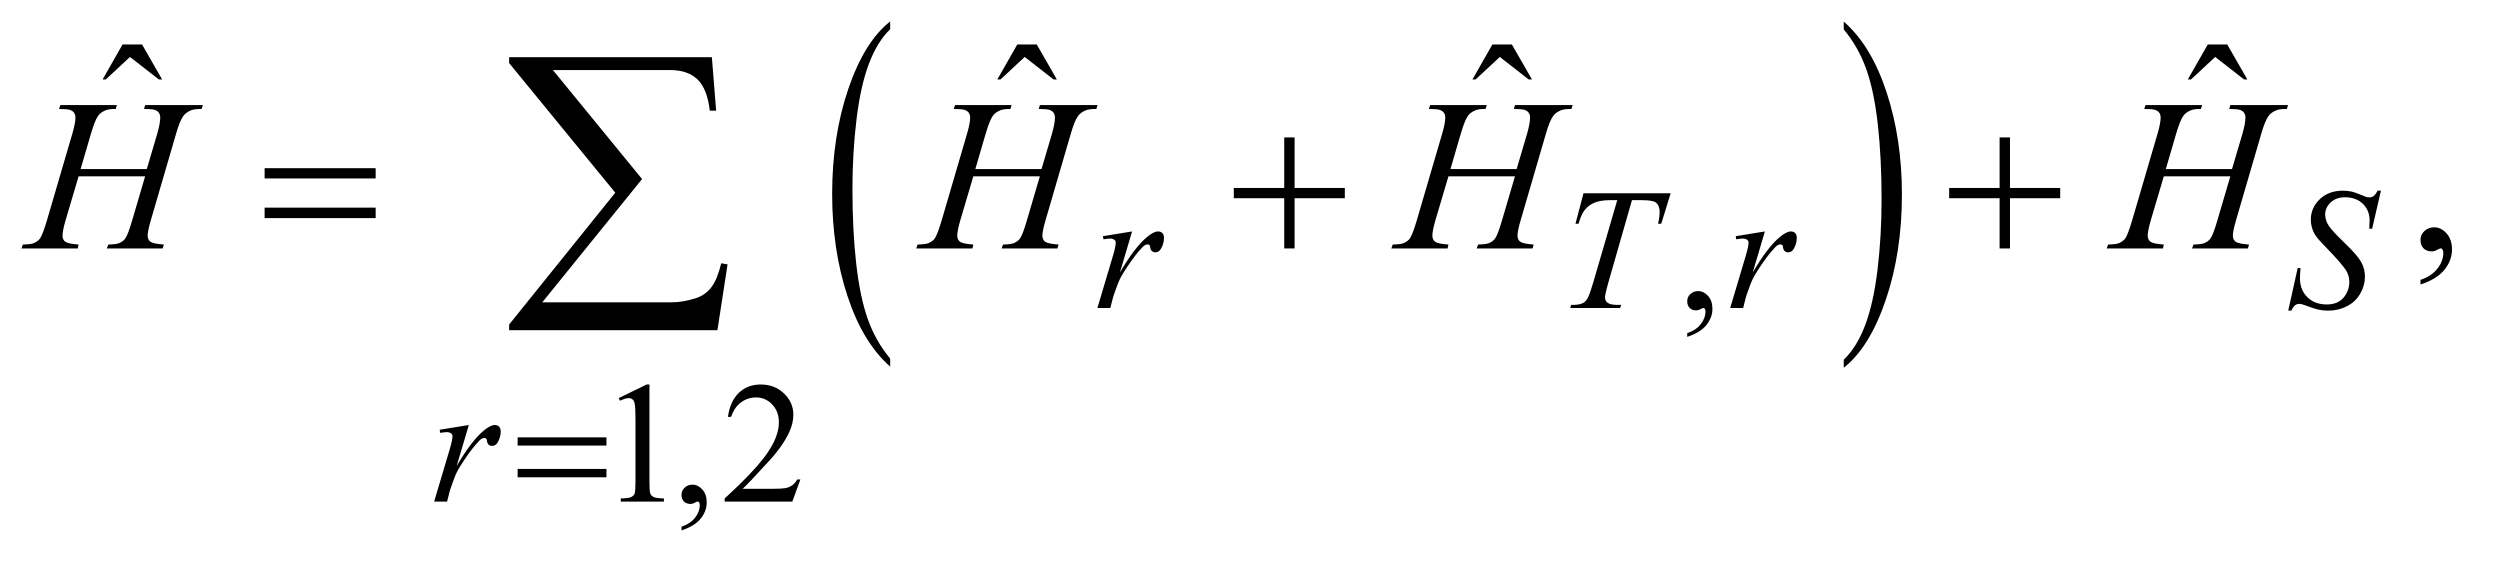 <?xml version="1.0" encoding="UTF-8"?>
<!DOCTYPE svg PUBLIC '-//W3C//DTD SVG 1.0//EN'
          'http://www.w3.org/TR/2001/REC-SVG-20010904/DTD/svg10.dtd'>
<svg stroke-dasharray="none" shape-rendering="auto" xmlns="http://www.w3.org/2000/svg" font-family="'Dialog'" text-rendering="auto" width="181" fill-opacity="1" color-interpolation="auto" color-rendering="auto" preserveAspectRatio="xMidYMid meet" font-size="12px" viewBox="0 0 181 41" fill="black" xmlns:xlink="http://www.w3.org/1999/xlink" stroke="black" image-rendering="auto" stroke-miterlimit="10" stroke-linecap="square" stroke-linejoin="miter" font-style="normal" stroke-width="1" height="41" stroke-dashoffset="0" font-weight="normal" stroke-opacity="1"
><!--Generated by the Batik Graphics2D SVG Generator--><defs id="genericDefs"
  /><g
  ><defs id="defs1"
    ><clipPath clipPathUnits="userSpaceOnUse" id="clipPath1"
      ><path d="M0.896 1.52 L115.3 1.52 L115.3 26.978 L0.896 26.978 L0.896 1.52 Z"
      /></clipPath
      ><clipPath clipPathUnits="userSpaceOnUse" id="clipPath2"
      ><path d="M28.614 48.73 L28.614 864.676 L3683.699 864.676 L3683.699 48.73 Z"
      /></clipPath
    ></defs
    ><g transform="scale(1.576,1.576) translate(-0.896,-1.52) matrix(0.031,0,0,0.031,0,0)"
    ><path d="M1348.062 580.484 L1348.062 592.297 Q1307.406 556.625 1284.742 487.609 Q1262.078 418.594 1262.078 336.531 Q1262.078 251.188 1285.914 181.078 Q1309.75 110.969 1348.062 80.781 L1348.062 92.312 Q1328.906 110.969 1316.602 143.352 Q1304.297 175.734 1298.219 225.539 Q1292.141 275.344 1292.141 329.406 Q1292.141 390.594 1297.75 439.992 Q1303.359 489.391 1314.883 521.906 Q1326.406 554.422 1348.062 580.484 Z" stroke="none" clip-path="url(#clipPath2)"
    /></g
    ><g transform="matrix(0.049,0,0,0.049,-1.411,-2.396)"
    ><path d="M2753.016 92.312 L2753.016 80.781 Q2793.656 116.188 2816.32 185.203 Q2838.984 254.219 2838.984 336.266 Q2838.984 421.609 2815.156 491.859 Q2791.328 562.109 2753.016 592.297 L2753.016 580.484 Q2772.328 561.828 2784.633 529.445 Q2796.938 497.062 2802.93 447.398 Q2808.922 397.734 2808.922 343.391 Q2808.922 282.484 2803.398 232.945 Q2797.875 183.406 2786.266 150.891 Q2774.656 118.375 2753.016 92.312 Z" stroke="none" clip-path="url(#clipPath2)"
    /></g
    ><g transform="matrix(0.049,0,0,0.049,-1.411,-2.396)"
    ><path d="M2521.75 546.625 L2521.75 541.125 Q2534.625 536.875 2541.688 527.938 Q2548.75 519 2548.75 509 Q2548.75 506.625 2547.625 505 Q2546.75 503.875 2545.875 503.875 Q2544.5 503.875 2539.875 506.375 Q2537.625 507.5 2535.125 507.5 Q2529 507.5 2525.375 503.875 Q2521.75 500.25 2521.75 493.875 Q2521.75 487.75 2526.438 483.375 Q2531.125 479 2537.875 479 Q2546.125 479 2552.562 486.188 Q2559 493.375 2559 505.25 Q2559 518.125 2550.062 529.188 Q2541.125 540.25 2521.75 546.625 Z" stroke="none" clip-path="url(#clipPath2)"
    /></g
    ><g transform="matrix(0.049,0,0,0.049,-1.411,-2.396)"
    ><path d="M943 637.125 L984.25 617 L988.375 617 L988.375 760.125 Q988.375 774.375 989.562 777.875 Q990.75 781.375 994.5 783.25 Q998.25 785.125 1009.75 785.375 L1009.75 790 L946 790 L946 785.375 Q958 785.125 961.5 783.312 Q965 781.5 966.375 778.438 Q967.75 775.375 967.75 760.125 L967.75 668.625 Q967.75 650.125 966.5 644.875 Q965.625 640.875 963.312 639 Q961 637.125 957.75 637.125 Q953.125 637.125 944.875 641 L943 637.125 ZM1035.75 832.625 L1035.75 827.125 Q1048.625 822.875 1055.688 813.938 Q1062.75 805 1062.75 795 Q1062.75 792.625 1061.625 791 Q1060.75 789.875 1059.875 789.875 Q1058.5 789.875 1053.875 792.375 Q1051.625 793.5 1049.125 793.5 Q1043 793.5 1039.375 789.875 Q1035.75 786.25 1035.75 779.875 Q1035.75 773.75 1040.438 769.375 Q1045.125 765 1051.875 765 Q1060.125 765 1066.562 772.188 Q1073 779.375 1073 791.25 Q1073 804.125 1064.062 815.188 Q1055.125 826.25 1035.75 832.625 ZM1211.375 757.375 L1199.5 790 L1099.5 790 L1099.5 785.375 Q1143.625 745.125 1161.625 719.625 Q1179.625 694.125 1179.625 673 Q1179.625 656.875 1169.75 646.5 Q1159.875 636.125 1146.125 636.125 Q1133.625 636.125 1123.688 643.438 Q1113.75 650.75 1109 664.875 L1104.375 664.875 Q1107.5 641.75 1120.438 629.375 Q1133.375 617 1152.75 617 Q1173.375 617 1187.188 630.25 Q1201 643.5 1201 661.5 Q1201 674.375 1195 687.25 Q1185.75 707.5 1165 730.125 Q1133.875 764.125 1126.125 771.125 L1170.375 771.125 Q1183.875 771.125 1189.312 770.125 Q1194.75 769.125 1199.125 766.062 Q1203.5 763 1206.75 757.375 L1211.375 757.375 Z" stroke="none" clip-path="url(#clipPath2)"
    /></g
    ><g transform="matrix(0.049,0,0,0.049,-1.411,-2.396)"
    ><path d="M209.906 114.594 L238.656 114.594 L268.344 166.312 L263.5 166.312 L220.844 133.031 L185.062 166.312 L180.375 166.312 L209.906 114.594 ZM1531.906 114.594 L1560.656 114.594 L1590.344 166.312 L1585.5 166.312 L1542.844 133.031 L1507.062 166.312 L1502.375 166.312 L1531.906 114.594 ZM2233.906 114.594 L2262.656 114.594 L2292.344 166.312 L2287.5 166.312 L2244.844 133.031 L2209.062 166.312 L2204.375 166.312 L2233.906 114.594 ZM3290.906 114.594 L3319.656 114.594 L3349.344 166.312 L3344.5 166.312 L3301.844 133.031 L3266.062 166.312 L3261.375 166.312 L3290.906 114.594 Z" stroke="none" clip-path="url(#clipPath2)"
    /></g
    ><g transform="matrix(0.049,0,0,0.049,-1.411,-2.396)"
    ><path d="M3605.188 469.281 L3605.188 462.406 Q3621.281 457.094 3630.109 445.922 Q3638.938 434.75 3638.938 422.25 Q3638.938 419.281 3637.531 417.25 Q3636.438 415.844 3635.344 415.844 Q3633.625 415.844 3627.844 418.969 Q3625.031 420.375 3621.906 420.375 Q3614.25 420.375 3609.719 415.844 Q3605.188 411.312 3605.188 403.344 Q3605.188 395.688 3611.047 390.219 Q3616.906 384.75 3625.344 384.75 Q3635.656 384.75 3643.703 393.734 Q3651.75 402.719 3651.75 417.562 Q3651.75 433.656 3640.578 447.484 Q3629.406 461.312 3605.188 469.281 Z" stroke="none" clip-path="url(#clipPath2)"
    /></g
    ><g transform="matrix(0.049,0,0,0.049,-1.411,-2.396)"
    ><path d="M1658.375 397.875 L1701.5 390.875 L1683.5 451.625 Q1705.375 414.25 1723.25 399.375 Q1733.375 390.875 1739.75 390.875 Q1743.875 390.875 1746.25 393.312 Q1748.625 395.75 1748.625 400.375 Q1748.625 408.625 1744.375 416.125 Q1741.375 421.75 1735.75 421.75 Q1732.875 421.75 1730.812 419.875 Q1728.75 418 1728.25 414.125 Q1728 411.75 1727.125 411 Q1726.125 410 1724.75 410 Q1722.625 410 1720.75 411 Q1717.5 412.75 1710.875 420.75 Q1700.5 433 1688.375 452.5 Q1683.125 460.75 1679.375 471.125 Q1674.125 485.375 1673.375 488.25 L1669.375 504 L1650.25 504 L1673.375 426.375 Q1677.375 412.875 1677.375 407.125 Q1677.375 404.875 1675.5 403.375 Q1673 401.375 1668.875 401.375 Q1666.25 401.375 1659.25 402.5 L1658.375 397.875 ZM2368.5 334.5 L2497.25 334.5 L2483.375 379.5 L2478.625 379.5 Q2481 369.625 2481 361.875 Q2481 352.75 2475.375 348.125 Q2471.125 344.625 2453.5 344.625 L2440.125 344.625 L2406.625 461.375 Q2400.25 483.375 2400.25 488.5 Q2400.25 493.25 2404.25 496.312 Q2408.25 499.375 2418.375 499.375 L2424.125 499.375 L2422.625 504 L2348.875 504 L2350.25 499.375 L2353.5 499.375 Q2363.25 499.375 2368.5 496.25 Q2372.125 494.125 2375.062 488.562 Q2378 483 2383.25 465 L2418.375 344.625 L2408.25 344.625 Q2393.625 344.625 2384.688 348.375 Q2375.75 352.125 2370.25 359.25 Q2364.75 366.375 2361.25 379.5 L2356.625 379.5 L2368.5 334.5 ZM2593.375 397.875 L2636.5 390.875 L2618.5 451.625 Q2640.375 414.25 2658.25 399.375 Q2668.375 390.875 2674.75 390.875 Q2678.875 390.875 2681.25 393.312 Q2683.625 395.75 2683.625 400.375 Q2683.625 408.625 2679.375 416.125 Q2676.375 421.75 2670.75 421.75 Q2667.875 421.75 2665.812 419.875 Q2663.75 418 2663.25 414.125 Q2663 411.75 2662.125 411 Q2661.125 410 2659.75 410 Q2657.625 410 2655.75 411 Q2652.5 412.75 2645.875 420.75 Q2635.5 433 2623.375 452.5 Q2618.125 460.75 2614.375 471.125 Q2609.125 485.375 2608.375 488.25 L2604.375 504 L2585.25 504 L2608.375 426.375 Q2612.375 412.875 2612.375 407.125 Q2612.375 404.875 2610.5 403.375 Q2608 401.375 2603.875 401.375 Q2601.25 401.375 2594.25 402.5 L2593.375 397.875 ZM3409.75 507.875 L3423.75 445 L3428 445 Q3427.125 454.125 3427.125 460.125 Q3427.125 477.25 3438.062 488 Q3449 498.75 3466.625 498.75 Q3483 498.75 3491.5 488.688 Q3500 478.625 3500 465.5 Q3500 457 3496.125 450 Q3490.25 439.625 3464.75 413.5 Q3452.375 401 3448.875 394.875 Q3443.125 384.75 3443.125 373.625 Q3443.125 355.875 3456.375 343.25 Q3469.625 330.625 3490.375 330.625 Q3497.375 330.625 3503.625 332 Q3507.5 332.75 3517.75 337 Q3525 339.875 3525.75 340.125 Q3527.5 340.5 3529.625 340.5 Q3533.25 340.5 3535.875 338.625 Q3538.5 336.75 3542 330.625 L3546.75 330.625 L3533.75 386.875 L3529.5 386.875 Q3530 379.375 3530 374.75 Q3530 359.625 3520 350 Q3510 340.375 3493.625 340.375 Q3480.625 340.375 3472.5 348 Q3464.375 355.625 3464.375 365.625 Q3464.375 374.375 3469.562 382.312 Q3474.75 390.25 3493.438 408.188 Q3512.125 426.125 3517.625 436.188 Q3523.125 446.25 3523.125 457.625 Q3523.125 470.5 3516.312 482.562 Q3509.5 494.625 3496.75 501.25 Q3484 507.875 3468.875 507.875 Q3461.375 507.875 3454.875 506.5 Q3448.375 505.125 3434.125 499.75 Q3429.25 497.875 3426 497.875 Q3418.625 497.875 3414.5 507.875 L3409.75 507.875 Z" stroke="none" clip-path="url(#clipPath2)"
    /></g
    ><g transform="matrix(0.049,0,0,0.049,-1.411,-2.396)"
    ><path d="M678.375 683.875 L721.5 676.875 L703.5 737.625 Q725.375 700.25 743.25 685.375 Q753.375 676.875 759.75 676.875 Q763.875 676.875 766.25 679.312 Q768.625 681.75 768.625 686.375 Q768.625 694.625 764.375 702.125 Q761.375 707.75 755.75 707.75 Q752.875 707.75 750.812 705.875 Q748.75 704 748.25 700.125 Q748 697.75 747.125 697 Q746.125 696 744.75 696 Q742.625 696 740.75 697 Q737.5 698.75 730.875 706.75 Q720.5 719 708.375 738.5 Q703.125 746.75 699.375 757.125 Q694.125 771.375 693.375 774.25 L689.375 790 L670.25 790 L693.375 712.375 Q697.375 698.875 697.375 693.125 Q697.375 690.875 695.5 689.375 Q693 687.375 688.875 687.375 Q686.25 687.375 679.25 688.5 L678.375 683.875 Z" stroke="none" clip-path="url(#clipPath2)"
    /></g
    ><g transform="matrix(0.049,0,0,0.049,-1.411,-2.396)"
    ><path d="M147.906 298.656 L245.719 298.656 L261.188 246.312 Q265.562 231 265.562 222.562 Q265.562 218.5 263.609 215.609 Q261.656 212.719 257.594 211.312 Q253.531 209.906 241.656 209.906 L243.219 204.125 L328.531 204.125 L326.656 209.906 Q315.875 209.75 310.562 212.094 Q303.062 215.375 299.469 220.531 Q294.312 227.875 289 246.312 L251.656 374.281 Q246.969 390.219 246.969 397.094 Q246.969 403.031 251.109 406.078 Q255.25 409.125 270.875 410.219 L269.156 416 L186.656 416 L188.844 410.219 Q201.031 409.906 205.094 408.031 Q211.344 405.219 214.156 400.844 Q218.219 394.75 224.156 374.281 L243.219 309.438 L144.938 309.438 L125.719 374.281 Q121.188 389.906 121.188 397.094 Q121.188 403.031 125.25 406.078 Q129.312 409.125 144.938 410.219 L143.688 416 L60.562 416 L62.594 410.219 Q74.938 409.906 79 408.031 Q85.25 405.219 88.219 400.844 Q92.281 394.438 98.219 374.281 L135.719 246.312 Q140.25 230.688 140.25 222.562 Q140.25 218.5 138.297 215.609 Q136.344 212.719 132.203 211.312 Q128.062 209.906 116.031 209.906 L117.906 204.125 L201.5 204.125 L199.781 209.906 Q189.312 209.75 184.312 212.094 Q176.969 215.219 173.531 220.375 Q168.844 227.25 163.219 246.312 L147.906 298.656 ZM1469.906 298.656 L1567.719 298.656 L1583.188 246.312 Q1587.562 231 1587.562 222.562 Q1587.562 218.5 1585.609 215.609 Q1583.656 212.719 1579.594 211.312 Q1575.531 209.906 1563.656 209.906 L1565.219 204.125 L1650.531 204.125 L1648.656 209.906 Q1637.875 209.75 1632.562 212.094 Q1625.062 215.375 1621.469 220.531 Q1616.312 227.875 1611 246.312 L1573.656 374.281 Q1568.969 390.219 1568.969 397.094 Q1568.969 403.031 1573.109 406.078 Q1577.25 409.125 1592.875 410.219 L1591.156 416 L1508.656 416 L1510.844 410.219 Q1523.031 409.906 1527.094 408.031 Q1533.344 405.219 1536.156 400.844 Q1540.219 394.75 1546.156 374.281 L1565.219 309.438 L1466.938 309.438 L1447.719 374.281 Q1443.188 389.906 1443.188 397.094 Q1443.188 403.031 1447.25 406.078 Q1451.312 409.125 1466.938 410.219 L1465.688 416 L1382.562 416 L1384.594 410.219 Q1396.938 409.906 1401 408.031 Q1407.25 405.219 1410.219 400.844 Q1414.281 394.438 1420.219 374.281 L1457.719 246.312 Q1462.25 230.688 1462.25 222.562 Q1462.25 218.5 1460.297 215.609 Q1458.344 212.719 1454.203 211.312 Q1450.062 209.906 1438.031 209.906 L1439.906 204.125 L1523.5 204.125 L1521.781 209.906 Q1511.312 209.75 1506.312 212.094 Q1498.969 215.219 1495.531 220.375 Q1490.844 227.25 1485.219 246.312 L1469.906 298.656 ZM2171.906 298.656 L2269.719 298.656 L2285.188 246.312 Q2289.562 231 2289.562 222.562 Q2289.562 218.5 2287.609 215.609 Q2285.656 212.719 2281.594 211.312 Q2277.531 209.906 2265.656 209.906 L2267.219 204.125 L2352.531 204.125 L2350.656 209.906 Q2339.875 209.75 2334.562 212.094 Q2327.062 215.375 2323.469 220.531 Q2318.312 227.875 2313 246.312 L2275.656 374.281 Q2270.969 390.219 2270.969 397.094 Q2270.969 403.031 2275.109 406.078 Q2279.25 409.125 2294.875 410.219 L2293.156 416 L2210.656 416 L2212.844 410.219 Q2225.031 409.906 2229.094 408.031 Q2235.344 405.219 2238.156 400.844 Q2242.219 394.75 2248.156 374.281 L2267.219 309.438 L2168.938 309.438 L2149.719 374.281 Q2145.188 389.906 2145.188 397.094 Q2145.188 403.031 2149.25 406.078 Q2153.312 409.125 2168.938 410.219 L2167.688 416 L2084.562 416 L2086.594 410.219 Q2098.938 409.906 2103 408.031 Q2109.25 405.219 2112.219 400.844 Q2116.281 394.438 2122.219 374.281 L2159.719 246.312 Q2164.25 230.688 2164.25 222.562 Q2164.25 218.5 2162.297 215.609 Q2160.344 212.719 2156.203 211.312 Q2152.062 209.906 2140.031 209.906 L2141.906 204.125 L2225.5 204.125 L2223.781 209.906 Q2213.312 209.75 2208.312 212.094 Q2200.969 215.219 2197.531 220.375 Q2192.844 227.25 2187.219 246.312 L2171.906 298.656 ZM3228.906 298.656 L3326.719 298.656 L3342.188 246.312 Q3346.562 231 3346.562 222.562 Q3346.562 218.5 3344.609 215.609 Q3342.656 212.719 3338.594 211.312 Q3334.531 209.906 3322.656 209.906 L3324.219 204.125 L3409.531 204.125 L3407.656 209.906 Q3396.875 209.75 3391.562 212.094 Q3384.062 215.375 3380.469 220.531 Q3375.312 227.875 3370 246.312 L3332.656 374.281 Q3327.969 390.219 3327.969 397.094 Q3327.969 403.031 3332.109 406.078 Q3336.25 409.125 3351.875 410.219 L3350.156 416 L3267.656 416 L3269.844 410.219 Q3282.031 409.906 3286.094 408.031 Q3292.344 405.219 3295.156 400.844 Q3299.219 394.75 3305.156 374.281 L3324.219 309.438 L3225.938 309.438 L3206.719 374.281 Q3202.188 389.906 3202.188 397.094 Q3202.188 403.031 3206.25 406.078 Q3210.312 409.125 3225.938 410.219 L3224.688 416 L3141.562 416 L3143.594 410.219 Q3155.938 409.906 3160 408.031 Q3166.25 405.219 3169.219 400.844 Q3173.281 394.438 3179.219 374.281 L3216.719 246.312 Q3221.25 230.688 3221.25 222.562 Q3221.25 218.5 3219.297 215.609 Q3217.344 212.719 3213.203 211.312 Q3209.062 209.906 3197.031 209.906 L3198.906 204.125 L3282.5 204.125 L3280.781 209.906 Q3270.312 209.75 3265.312 212.094 Q3257.969 215.219 3254.531 220.375 Q3249.844 227.25 3244.219 246.312 L3228.906 298.656 Z" stroke="none" clip-path="url(#clipPath2)"
    /></g
    ><g transform="matrix(0.049,0,0,0.049,-1.411,-2.396)"
    ><path d="M793.625 695.125 L924.875 695.125 L924.875 707.25 L793.625 707.25 L793.625 695.125 ZM793.625 741.75 L924.875 741.75 L924.875 754.125 L793.625 754.125 L793.625 741.75 Z" stroke="none" clip-path="url(#clipPath2)"
    /></g
    ><g transform="matrix(0.049,0,0,0.049,-1.411,-2.396)"
    ><path d="M419.781 297.406 L583.844 297.406 L583.844 312.562 L419.781 312.562 L419.781 297.406 ZM419.781 355.688 L583.844 355.688 L583.844 371.156 L419.781 371.156 L419.781 355.688 ZM1926.312 251.938 L1941.625 251.938 L1941.625 326.625 L2015.844 326.625 L2015.844 341.781 L1941.625 341.781 L1941.625 416 L1926.312 416 L1926.312 341.781 L1851.781 341.781 L1851.781 326.625 L1926.312 326.625 L1926.312 251.938 ZM2983.312 251.938 L2998.625 251.938 L2998.625 326.625 L3072.844 326.625 L3072.844 341.781 L2998.625 341.781 L2998.625 416 L2983.312 416 L2983.312 341.781 L2908.781 341.781 L2908.781 326.625 L2983.312 326.625 L2983.312 251.938 Z" stroke="none" clip-path="url(#clipPath2)"
    /></g
    ><g transform="matrix(0.049,0,0,0.049,-1.411,-2.396)"
    ><path d="M1088.812 536.812 L781.078 536.812 L781.078 528.375 L937.875 333.609 L781.078 142.125 L781.078 133.453 L1080.609 133.453 L1086.938 212.438 L1077.562 212.438 Q1073.812 180.094 1059.398 166.266 Q1044.984 152.438 1019.203 152.438 L845.766 152.438 L977.484 313.453 L830.062 495.562 L1021.781 495.562 Q1038.188 495.562 1057.641 489.234 Q1071 484.781 1079.789 473.414 Q1088.578 462.047 1094.438 437.906 L1103.812 439.547 L1088.812 536.812 Z" stroke="none" clip-path="url(#clipPath2)"
    /></g
  ></g
></svg
>
